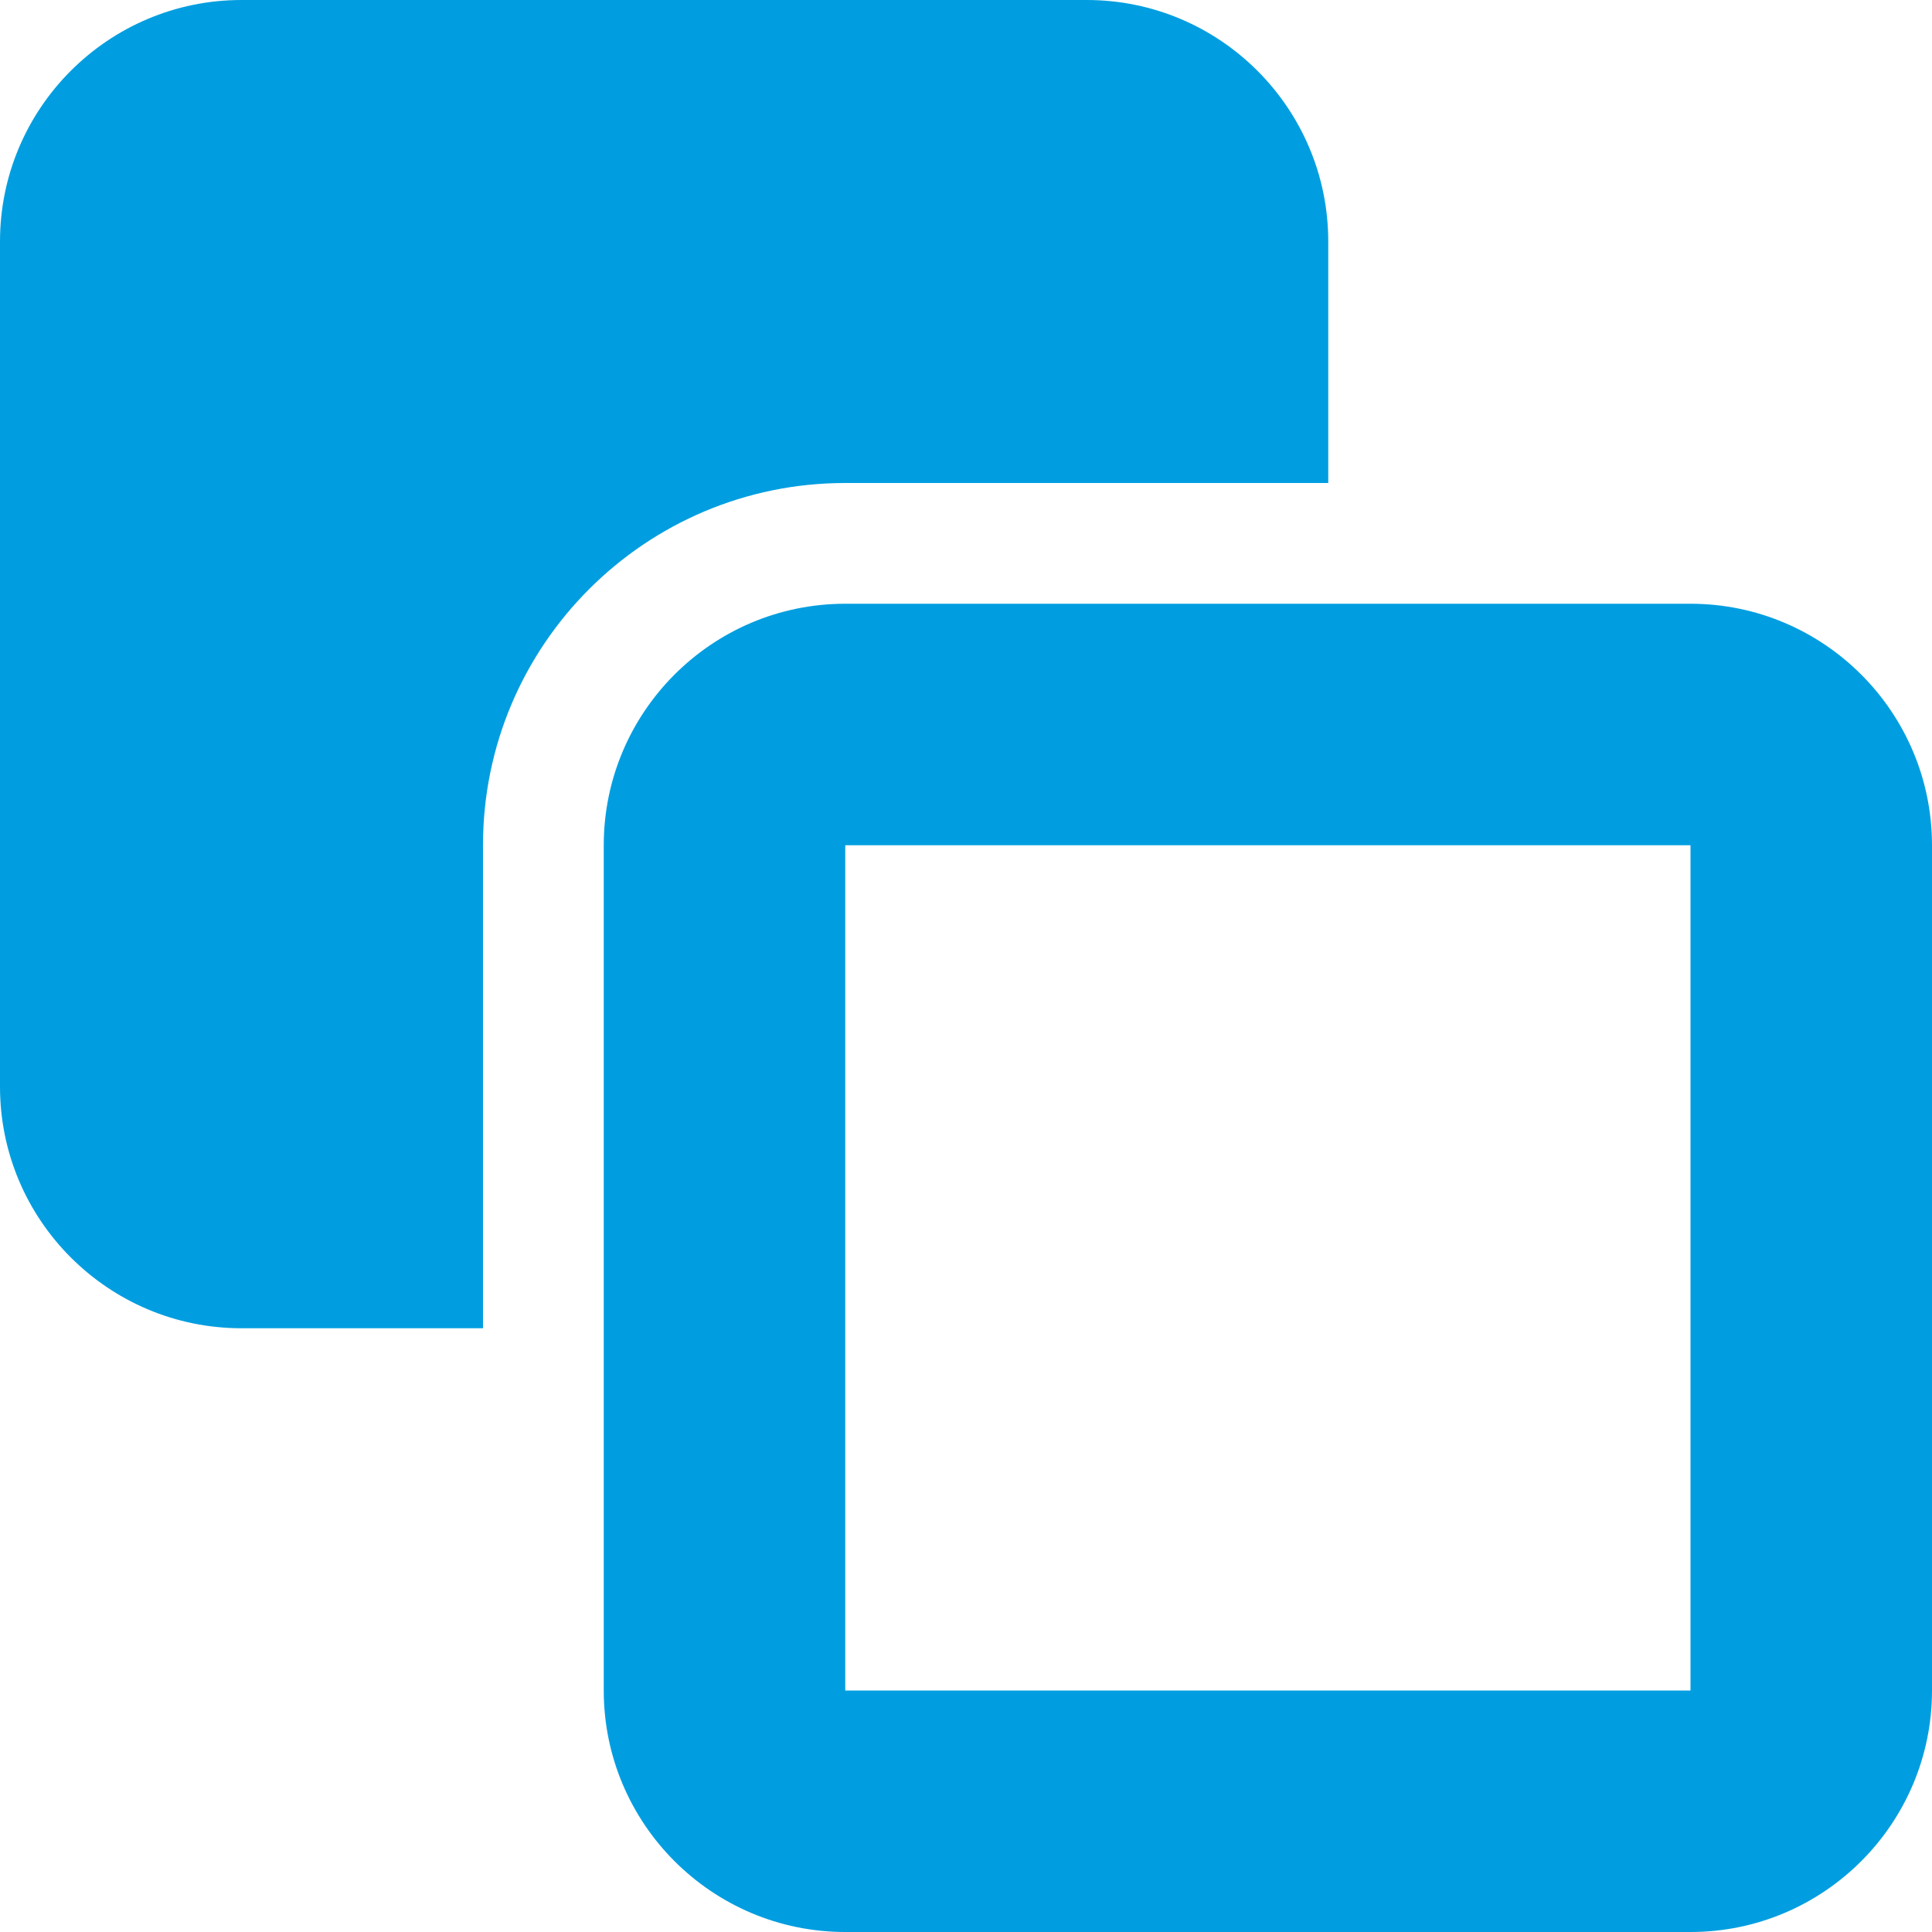 <?xml version="1.0" encoding="UTF-8"?>
<svg xmlns="http://www.w3.org/2000/svg" xmlns:xlink="http://www.w3.org/1999/xlink" version="1.1" id="Ebene_1" x="0px" y="0px" viewBox="0 0 512 512" style="enable-background:new 0 0 512 512;" xml:space="preserve">
<style type="text/css">
	.st0{fill:#009EE0;}
</style>
<path class="st0" d="M64,0C28.7,0,0,28.7,0,64v224c0,35.3,28.7,64,64,64h64V224c0-53,43-96,96-96h128V64c0-35.3-28.7-64-64-64H64z   M224,224h224v224H224V224z M160,224v224c0,35.3,28.7,64,64,64h224c35.3,0,64-28.7,64-64V224c0-35.3-28.7-64-64-64H224  C188.7,160,160,188.7,160,224z"></path>
</svg>
